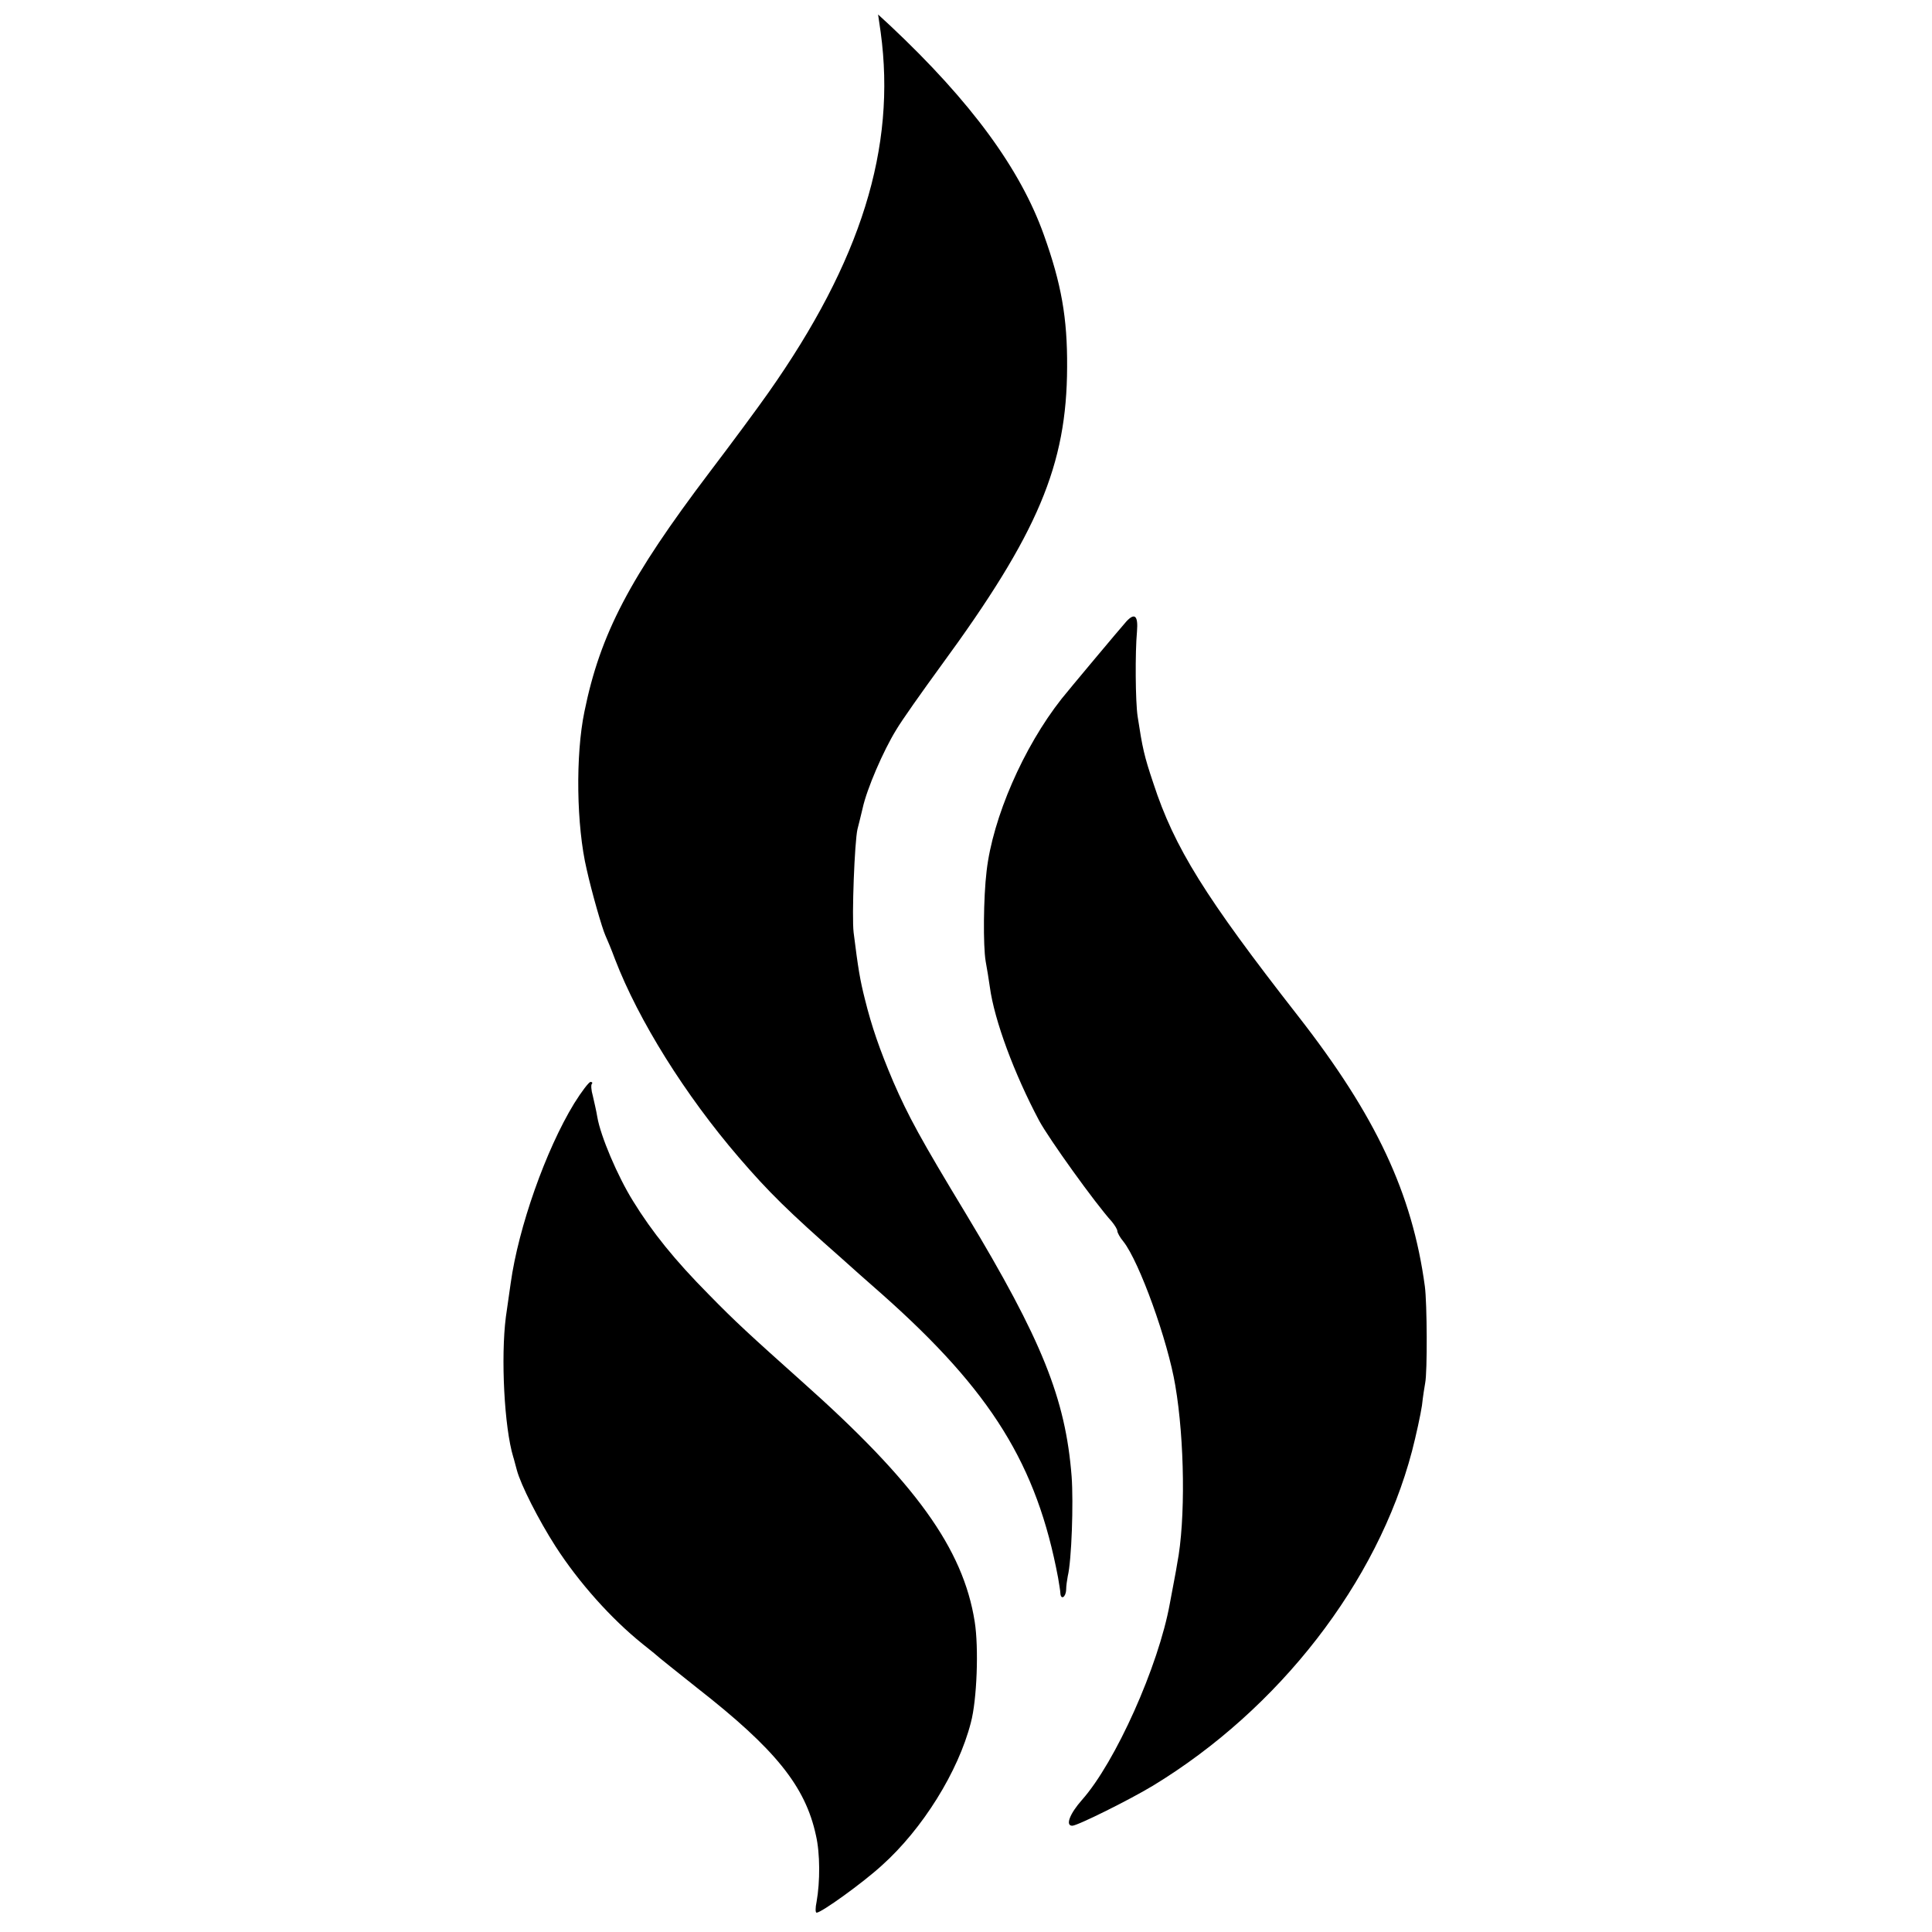 <svg version="1" xmlns="http://www.w3.org/2000/svg" width="800" height="800" viewBox="0 0 600 600"><path d="M273.5 10c4.9 35.9-6.1 71.1-34.9 112-3.3 4.7-11.5 15.8-18.2 24.6-24.9 32.9-34 50.3-38.9 74.4-2.8 13.5-2.5 35.5.7 49 1.6 7.2 4.8 18.3 5.8 20.5.5 1.1 1.9 4.4 3 7.4 7.3 19 21.8 42.2 38.5 61.6 9.2 10.7 15.3 16.7 32.1 31.5 2.1 1.9 7.7 6.9 12.4 11 33.9 30.1 48 52.9 54.6 88 .3 1.9.7 4.1.7 4.7.1 2.3 1.7 1.4 1.8-1 0-1.2.3-3.1.5-4.2 1.2-4.9 1.8-22.8 1.2-31-1.9-24.2-9.2-42.3-32.8-81.5-14.1-23.3-17.9-30.3-22.6-41.1-4.2-9.9-6.7-17.1-8.8-25.6-1.5-5.9-2.1-9.5-3.5-20.7-.6-4.9.3-28.3 1.2-32.1.3-1.1 1-4 1.6-6.5 1.3-6 6.4-17.8 10.4-24.3 1.7-2.9 8-11.8 13.9-19.9 30.2-41.2 39.1-62.4 39.2-92.8.1-15.3-1.8-25.9-7.2-41-7.3-20.5-22.6-41.4-47.7-65l-3.8-3.5.8 5.5z"/><path d="M349.8 193c-1.8 2-18.2 21.6-20.1 24-11.9 15.1-21.4 37-23.3 53.5-1 8.3-1.1 23.2-.3 28 .4 2.2 1 5.8 1.3 8 1.4 10.4 7.6 27 15.3 41.5 3 5.6 17.5 25.8 22.6 31.4.9 1.1 1.7 2.4 1.7 2.9s.8 2 1.9 3.3c4.9 6.2 13.8 30.8 16.1 44.7 2.9 16.9 3.2 41.9.6 55.2-.3 2.1-1.5 8.1-2.3 12.5-3.5 19.4-16.9 49.3-27.3 61-3.8 4.3-5.2 8-3 8 1.6 0 17.7-8 25-12.4 39.2-23.8 69.8-63.2 80.5-103.9 1.3-5 2.7-11.5 3.1-14.2.3-2.8.8-5.9 1-7 .7-3.4.6-24.8-.1-30-3.9-28.9-15.2-53-39.4-84-28.9-37-38.4-52.3-44.9-72.2-2.9-8.6-3.4-11-4.9-20.8-.7-4.6-.8-19.9-.2-26.4.4-4.9-.7-5.9-3.3-3.1zM178.3 342.7c-8.8 14.4-17.3 38.5-19.7 55.8-.3 2.2-1 6.9-1.5 10.5-1.6 12.5-.5 34.3 2.3 43.5.2.5.6 2.3 1.1 4 1.2 4.6 6.8 15.6 12 23.7 7.2 11.2 17.3 22.5 27 30.3 2.8 2.2 5.2 4.2 5.5 4.5.3.3 5.5 4.4 11.5 9.2 24.3 19 33.6 30.5 36.9 45.8 1.3 5.6 1.3 14.4.2 20.6-.4 1.9-.4 3.4 0 3.4 1.5 0 14.4-9.3 20.3-14.7 12.6-11.3 23.7-29.1 27.6-44.3 1.9-7 2.5-23.3 1.2-31.4-3.6-22.7-18.4-43.2-53.7-74.6-16.1-14.4-20.6-18.5-28.9-27-10.5-10.6-17.6-19.4-23.5-29-4.8-7.7-10.1-20.2-11.1-26.1-.3-1.9-1-4.8-1.4-6.6-.5-1.7-.6-3.4-.3-3.7.3-.3.1-.6-.4-.6s-2.8 3-5.1 6.7z"/></svg>